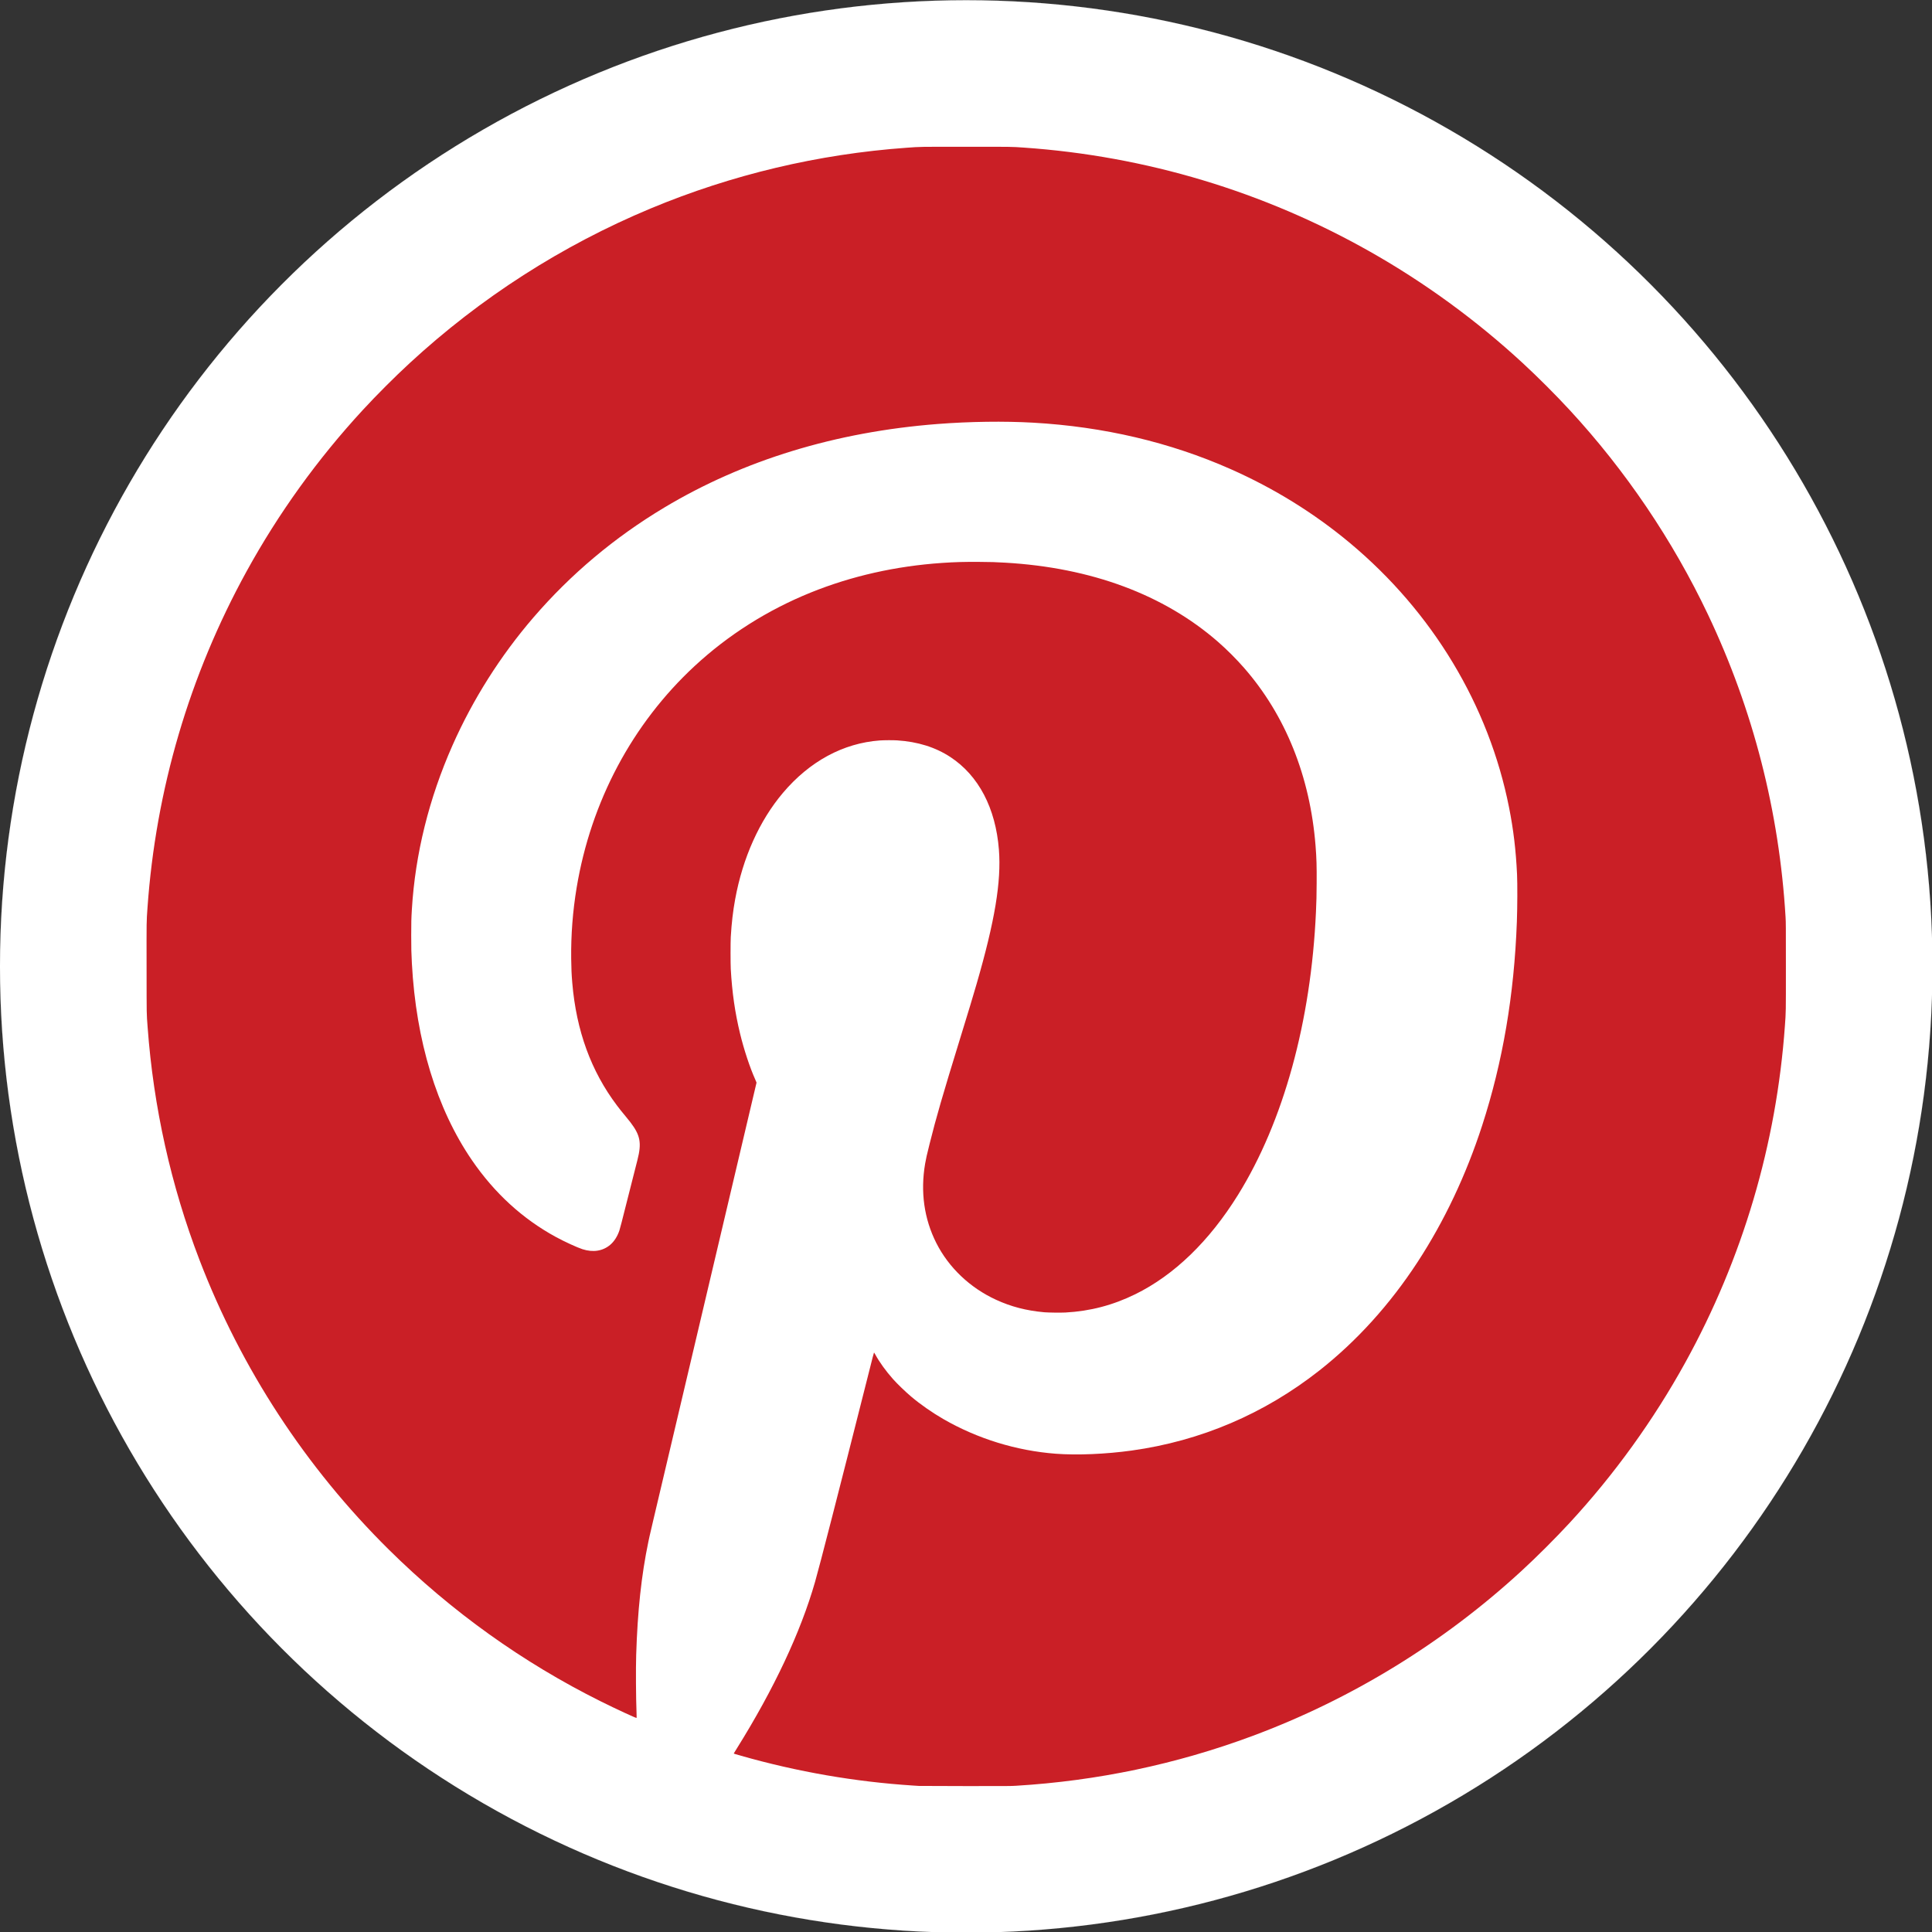 <?xml version="1.0" encoding="UTF-8" standalone="no"?>
<!-- Created with Inkscape (http://www.inkscape.org/) -->
<svg xmlns:dc="http://purl.org/dc/elements/1.1/" xmlns:cc="http://creativecommons.org/ns#" xmlns:rdf="http://www.w3.org/1999/02/22-rdf-syntax-ns#" xmlns:svg="http://www.w3.org/2000/svg" xmlns="http://www.w3.org/2000/svg" xmlns:sodipodi="http://sodipodi.sourceforge.net/DTD/sodipodi-0.dtd" xmlns:inkscape="http://www.inkscape.org/namespaces/inkscape" width="28.222mm" height="28.222mm" viewBox="0 0 100 100" id="svg7283" version="1.1" inkscape:version="0.91 r13725" sodipodi:docname="pinterest.svg">
  <rect x="0" y="0" width="100" height="100" fill="#333333" stroke="none"/>
  <defs id="defs7285"/>
  <sodipodi:namedview id="base" pagecolor="#ffffff" bordercolor="#666666" borderopacity="1.0" inkscape:pageopacity="0.0" inkscape:pageshadow="2" inkscape:zoom="0.7" inkscape:cx="160.89274" inkscape:cy="-26.609979" inkscape:document-units="px" inkscape:current-layer="layer1" showgrid="false" fit-margin-top="0" fit-margin-left="0" fit-margin-right="0" fit-margin-bottom="0" inkscape:window-width="1787" inkscape:window-height="1059" inkscape:window-x="133" inkscape:window-y="0" inkscape:window-maximized="1"/>
  <g inkscape:label="Layer 1" inkscape:groupmode="layer" id="layer1" transform="translate(-283.571,-630.219)">
    <g id="g7362" transform="matrix(0.128,0,0,0.128,290.885,593.173)">
      <circle r="390.714" cy="680.219" cx="333.571" id="path7360" style="color:#000000;clip-rule:nonzero;display:inline;overflow:visible;visibility:visible;opacity:1;isolation:auto;mix-blend-mode:normal;color-interpolation:sRGB;color-interpolation-filters:linearRGB;solid-color:#000000;solid-opacity:1;fill:#ffffff;fill-opacity:1;fill-rule:nonzero;stroke:#ffffff;stroke-width:0.02;stroke-linecap:butt;stroke-linejoin:miter;stroke-miterlimit:4;stroke-dasharray:none;stroke-dashoffset:0;stroke-opacity:1;color-rendering:auto;image-rendering:auto;shape-rendering:auto;text-rendering:auto;enable-background:accumulate"/>
      <path inkscape:connector-curvature="0" id="path7356" d="m 314.476,1011.605 c -0.456,-0.029 -1.56,-0.101 -2.453,-0.159 -23.485,-1.529 -46.664,-5.544 -69.473,-12.033 -2.908,-0.827 -2.999,-0.857 -2.954,-0.974 0.021,-0.056 0.572,-0.956 1.224,-2 15.036,-24.095 25.791,-46.997 31.622,-67.335 1.896,-6.612 9.402,-35.822 20.817,-81.001 1.096,-4.339 2.212,-8.752 2.479,-9.807 0.267,-1.055 0.514,-1.928 0.548,-1.939 0.034,-0.012 0.238,0.3 0.453,0.692 1.766,3.222 4.278,6.709 7.221,10.027 1.713,1.931 5.033,5.132 7.368,7.105 3.744,3.164 8.467,6.458 13.026,9.086 13.768,7.935 29.482,12.784 45.376,14.001 8.609,0.659 20.257,0.172 30.759,-1.287 27.921,-3.879 53.62,-14.842 75.898,-32.376 15.046,-11.842 28.479,-26.674 39.663,-43.793 10.829,-16.575 19.652,-35.224 26.158,-55.287 8.332,-25.695 12.948,-52.806 14.03,-82.4 0.215,-5.886 0.251,-15.319 0.072,-19.125 -0.461,-9.803 -1.443,-18.035 -3.227,-27.047 -8.167,-41.263 -30.925,-79.078 -64.394,-106.998 -14.44,-12.046 -30.599,-22.051 -48.194,-29.841 -24.512,-10.852 -51.343,-17.162 -79.847,-18.776 -11.706,-0.663 -25.713,-0.471 -38.614,0.53 -41.212,3.197 -78.565,14.617 -110.573,33.805 -20.146,12.077 -37.794,26.903 -52.907,44.45 -13.323,15.469 -24.479,33.092 -32.708,51.672 -9.511,21.475 -15.08,43.936 -16.436,66.291 -0.233,3.833 -0.269,5.276 -0.267,10.607 0,5.259 0.047,7.171 0.267,11.27 1.681,31.36 10.041,58.791 24.24,79.54 9.148,13.369 20.519,23.782 33.96,31.102 3.535,1.925 8.65,4.275 10.81,4.966 4.258,1.362 8.148,0.757 11.136,-1.733 1.619,-1.349 2.946,-3.404 3.763,-5.829 0.278,-0.826 0.871,-3.118 3.526,-13.648 1.712,-6.788 2.368,-9.372 3.77,-14.849 1.768,-6.907 1.186,-10.019 -2.863,-15.305 -0.345,-0.451 -1.199,-1.51 -1.897,-2.353 -1.749,-2.114 -2.45,-2.992 -3.523,-4.416 -10.463,-13.886 -16.418,-30.205 -18.056,-49.487 -0.294,-3.466 -0.398,-5.758 -0.446,-9.877 -0.111,-9.6 0.627,-19.207 2.204,-28.704 5.785,-34.83 22.514,-66.258 47.692,-89.599 13.574,-12.584 29.487,-22.663 46.932,-29.726 16.499,-6.68 34.373,-10.713 53.165,-11.995 5.136,-0.35 9.078,-0.459 15.081,-0.414 4.999,0.037 6.287,0.076 10.441,0.315 34.813,2.006 64.166,12.926 86.046,32.011 3.542,3.09 7.413,6.96 10.545,10.544 16.75,19.165 26.669,43.843 28.895,71.892 0.396,4.995 0.493,8.257 0.446,15.114 -0.038,5.469 -0.076,7.094 -0.278,11.601 -1.98,44.318 -13.154,84.904 -31.521,114.484 -11.629,18.73 -25.812,32.448 -41.531,40.17 -9.05,4.446 -18.256,6.858 -28.24,7.4 -1.887,0.102 -6.965,0.043 -8.552,-0.1 -7.279,-0.657 -13.396,-2.241 -19.523,-5.055 -10.528,-4.837 -19.133,-13.014 -24.16,-22.958 -4.934,-9.76 -6.472,-20.711 -4.511,-32.118 0.35,-2.034 0.658,-3.398 1.797,-7.955 2.719,-10.873 5.151,-19.272 12.313,-42.526 3.652,-11.858 5.086,-16.601 6.664,-22.042 7.412,-25.558 10.064,-41.486 9.055,-54.396 -1.314,-16.811 -8.205,-29.971 -19.62,-37.467 -6.042,-3.968 -13.205,-6.21 -21.543,-6.743 -1.592,-0.102 -5.413,-0.084 -6.995,0.033 -14.825,1.092 -28.414,8.454 -39.218,21.245 -9.481,11.225 -16.218,26.238 -19.277,42.957 -0.899,4.913 -1.43,9.491 -1.778,15.313 -0.117,1.953 -0.116,10.828 0,12.894 0.541,9.557 1.693,17.564 3.754,26.106 1.572,6.512 3.965,13.745 6.164,18.631 0.277,0.615 0.503,1.161 0.503,1.215 0,0.102 -9.612,40.844 -30.238,128.161 -13.28,56.222 -12.913,54.657 -13.508,57.517 -2.819,13.544 -4.378,28.052 -4.924,45.83 -0.17,5.545 -0.097,17.14 0.149,23.526 0.043,1.121 0.047,1.839 0.01,1.877 -0.144,0.144 -8.374,-3.665 -14.431,-6.68 -31.612,-15.731 -60.496,-36.412 -85.772,-61.414 -33.56,-33.197 -59.671,-73.14 -76.527,-117.07 -11.546,-30.092 -18.626,-61.869 -20.993,-94.233 -0.432,-5.913 -0.391,-3.524 -0.416,-23.699 -0.025,-19.872 -0.042,-18.685 0.353,-24.329 3.357,-47.934 16.957,-94.15 40.086,-136.228 12.905,-23.476 28.766,-45.491 47.046,-65.296 5.667,-6.139 12.757,-13.23 18.896,-18.895 28.666,-26.455 61.621,-47.605 97.463,-62.55 32.855,-13.7 67.836,-21.999 103.498,-24.553 5.87,-0.42 4.525,-0.398 24.073,-0.399 19.082,0 18.166,-0.014 23.226,0.335 49.382,3.403 97.11,17.745 140.139,42.11 22.133,12.533 42.943,27.719 61.65,44.99 6.189,5.714 13.276,12.801 19.029,19.029 22.61,24.477 41.657,52.641 55.926,82.697 18.274,38.49 28.842,79.728 31.378,122.439 0.123,2.075 0.13,3.097 0.13,19.854 0,19.33 0.02,18.116 -0.397,23.964 -3.415,47.892 -17.102,94.183 -40.259,136.161 -12.882,23.352 -28.714,45.305 -46.779,64.866 -5.808,6.288 -13.218,13.686 -19.492,19.46 -31.564,29.045 -68.763,51.855 -108.875,66.762 -30.677,11.4 -62.63,18.123 -95.574,20.109 -2.123,0.128 -2.901,0.133 -20.275,0.124 -9.937,-0.01 -18.439,-0.034 -18.895,-0.063 z" style="fill:#ca1f26"/>
    </g>
  </g>
</svg>